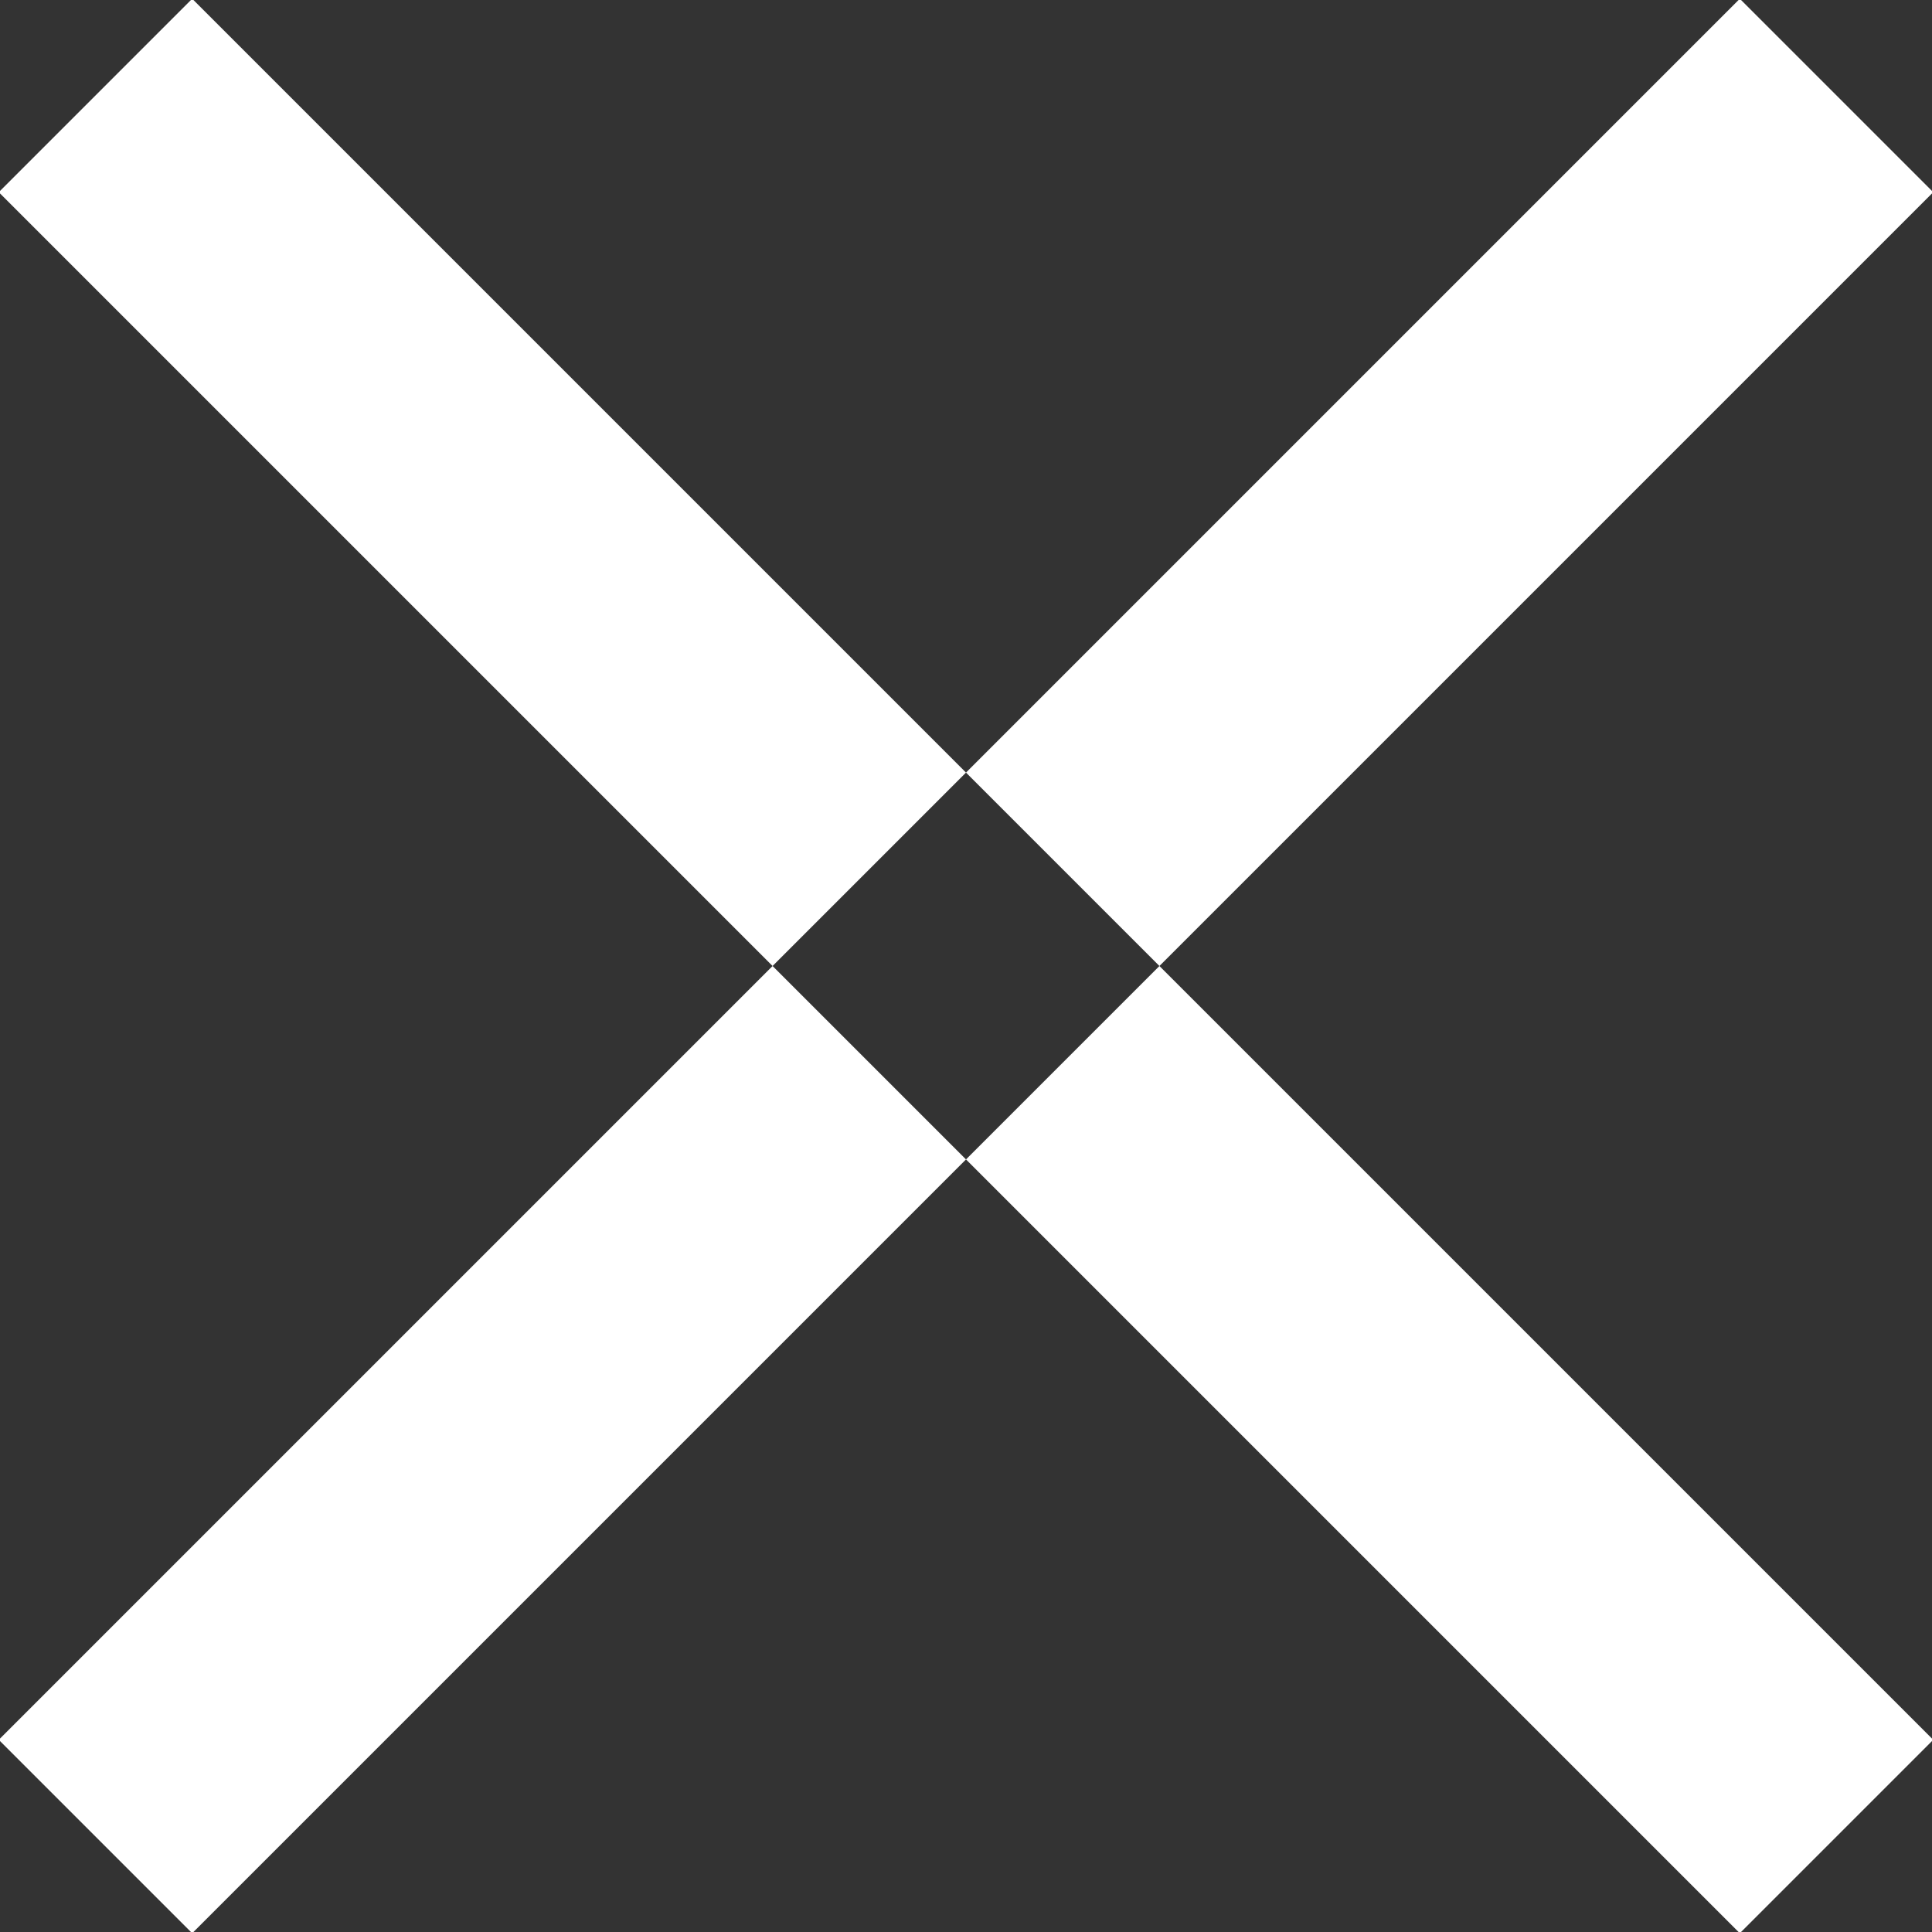 <svg id="_00_cancel_icon.svg" data-name="00_cancel_icon.svg" xmlns="http://www.w3.org/2000/svg" width="14.124" height="14.124" viewBox="0 0 14.124 14.124">
  <rect x="0" y="0" width="14.124" height="14.124" fill="#333333" stroke="none"/>
  <defs>
    <style>
      .cls-1 {
        fill: #fff;
        fill-rule: evenodd;
      }
    </style>
  </defs>
  <path id="cancel" class="cls-1" d="M298.657,592.929l1.414,1.414-12.728,12.728-1.414-1.414Zm-11.314,0,12.728,12.728-1.414,1.414-12.728-12.728Z" transform="translate(-285.938 -592.938)"/>
</svg>

